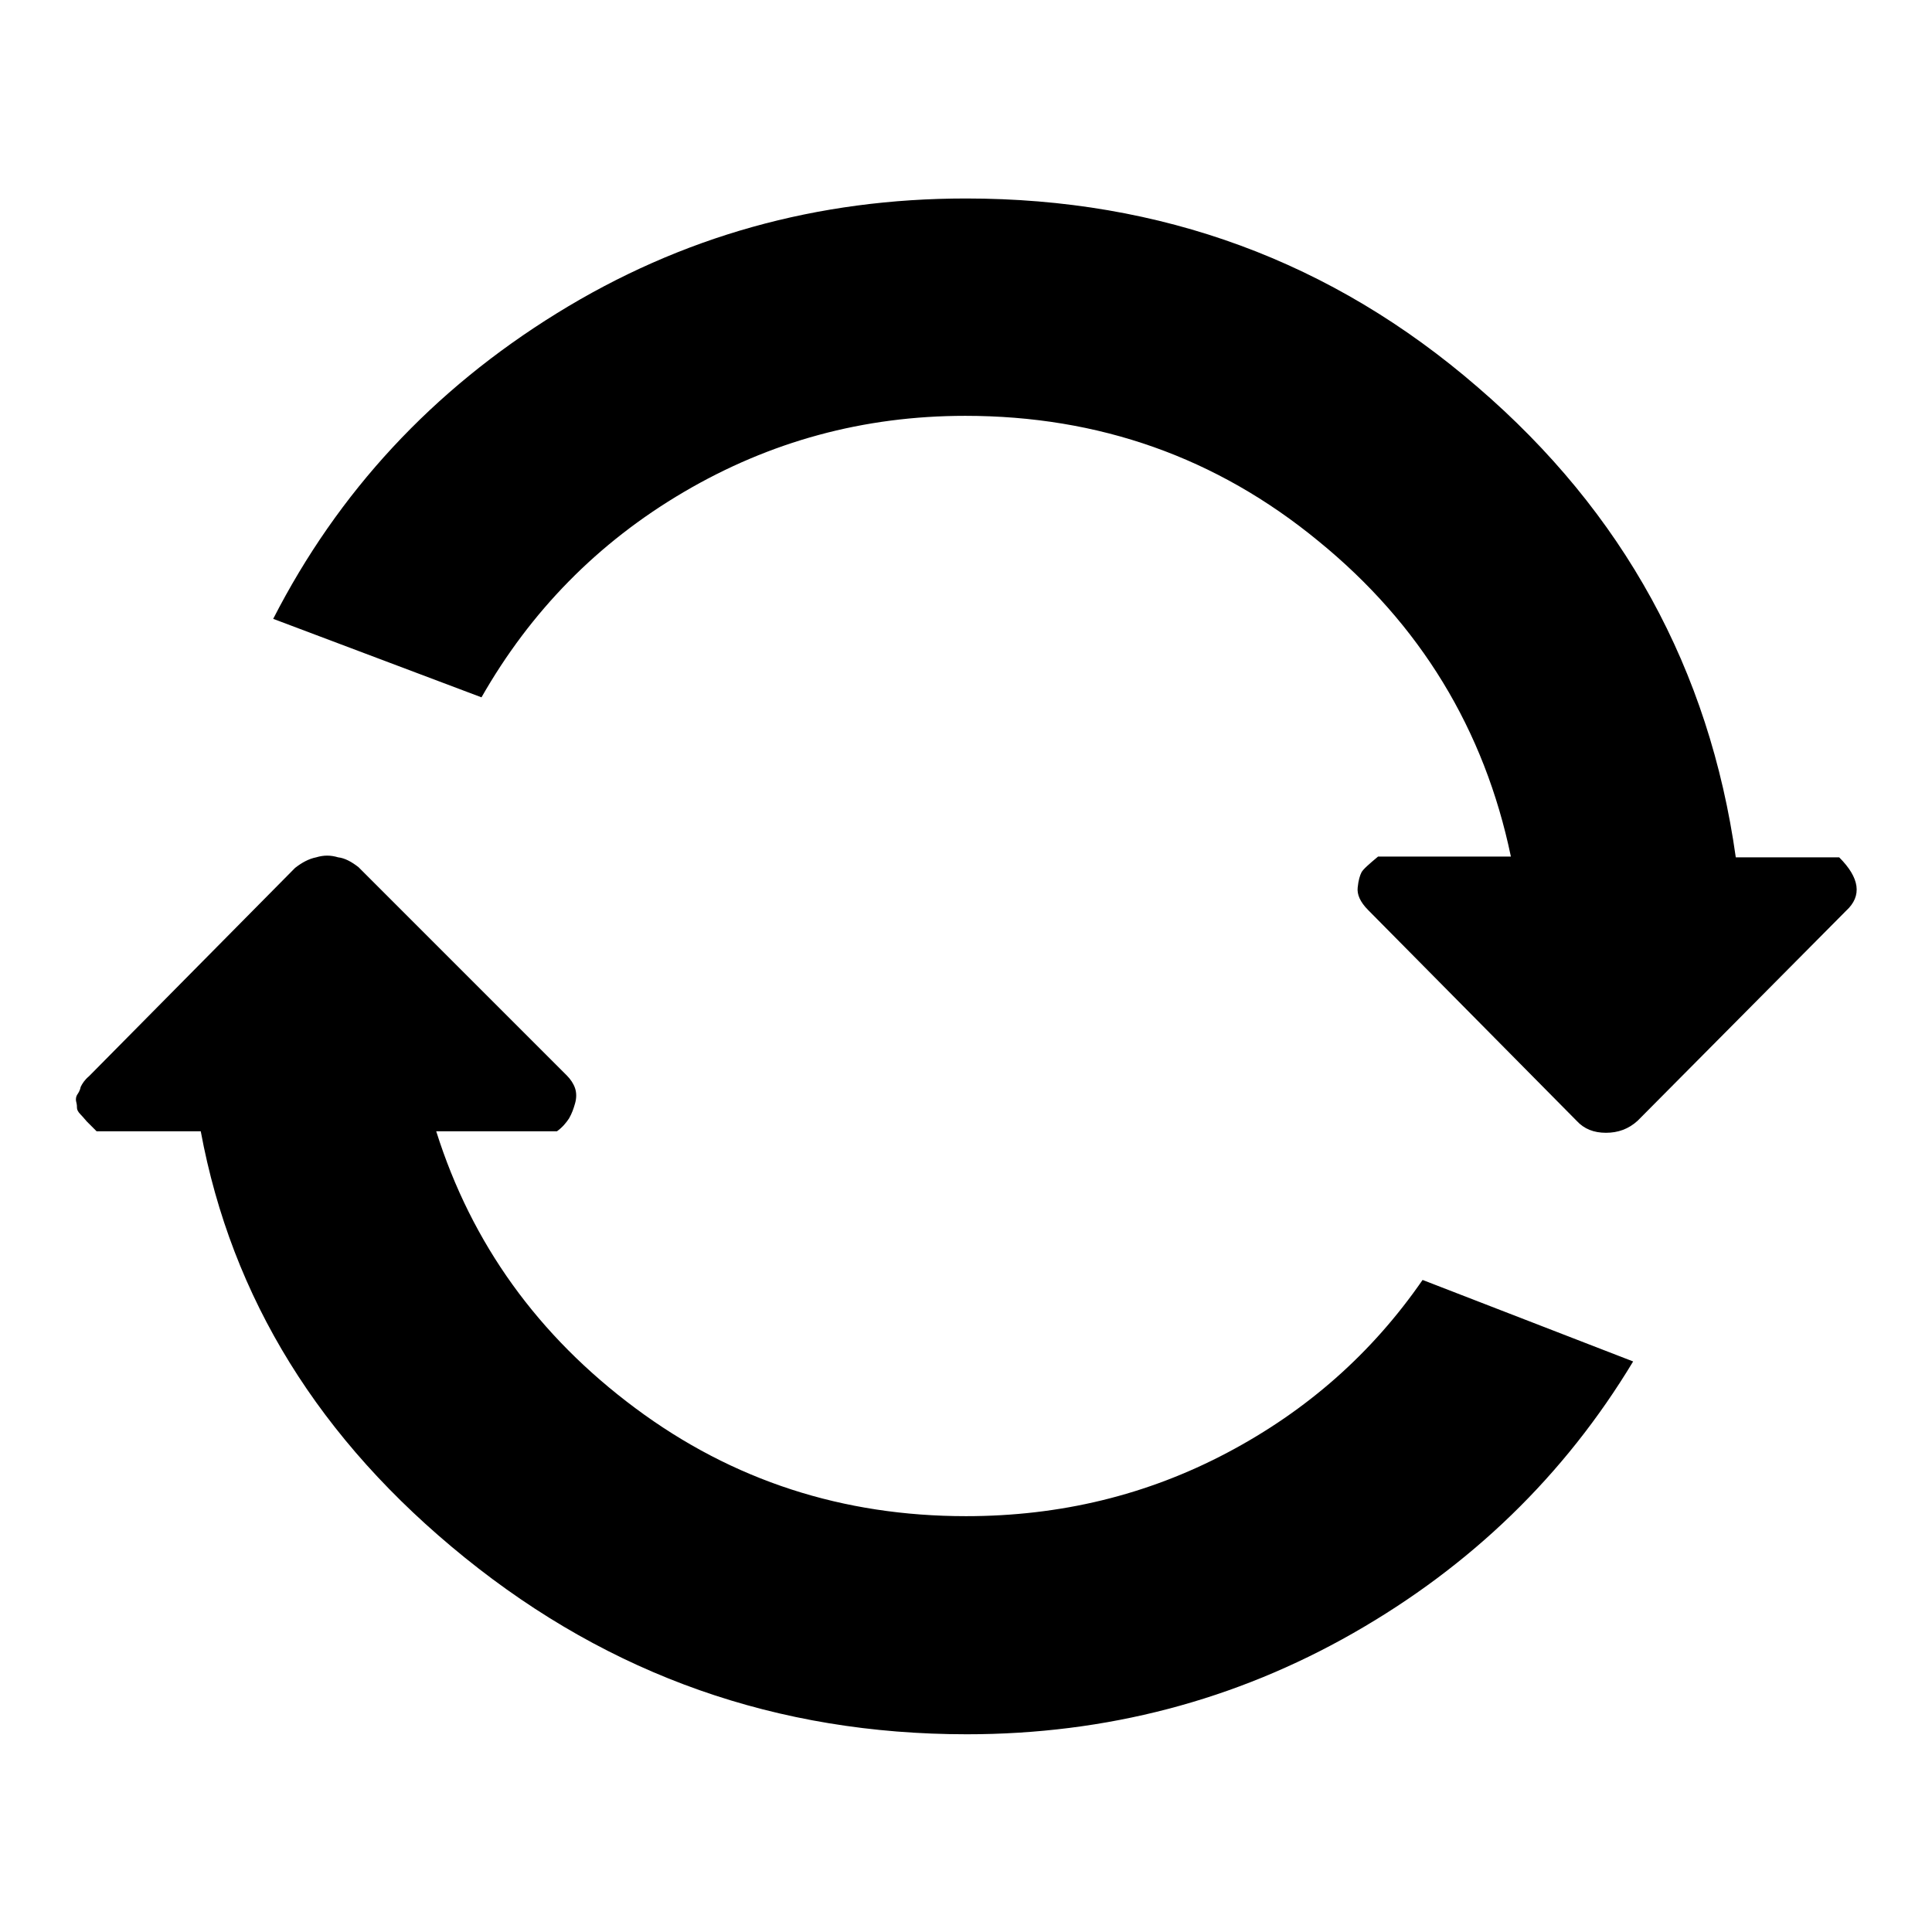 <?xml version="1.0" encoding="utf-8"?>
<!-- Svg Vector Icons : http://www.onlinewebfonts.com/icon -->
<!DOCTYPE svg PUBLIC "-//W3C//DTD SVG 1.1//EN" "http://www.w3.org/Graphics/SVG/1.1/DTD/svg11.dtd">
<svg version="1.1" xmlns="http://www.w3.org/2000/svg" xmlns:xlink="http://www.w3.org/1999/xlink" x="0px" y="0px" viewBox="0 0 256 256" enable-background="new 0 0 256 256" xml:space="preserve">
<g><g><path fill="#000000" d="M244.6,120.7L217,148.5c-1.2,1.1-2.6,1.6-4.2,1.6c-1.6,0-2.9-0.5-3.9-1.6l-27.6-27.9c-1.1-1.1-1.5-2.1-1.4-3c0.1-1,0.3-1.6,0.5-2s1-1.1,2.2-2.1h17.6c-3.5-16.8-12-30.8-25.5-41.8c-13.5-11.1-29.1-16.6-46.8-16.6c-13.5,0-25.9,3.4-37.3,10.1c-11.4,6.7-20.3,15.8-26.8,27.2L36.2,82c8.6-16.8,21.1-30.3,37.6-40.5s34.5-15.2,54.2-15.2c25.9,0,48.5,8.3,67.8,25c19.3,16.6,30.7,37.4,34.2,62.3h13.7C246.4,116.3,246.8,118.7,244.6,120.7L244.6,120.7z M47.5,114.9l27.6,27.6c0.5,0.5,0.9,1.1,1.1,1.7c0.2,0.6,0.2,1.3,0,2c-0.2,0.7-0.4,1.3-0.8,2c-0.4,0.6-0.9,1.2-1.6,1.7h-16c4.7,14.9,13.5,27.1,26.4,36.7c12.9,9.6,27.5,14.3,43.8,14.3c12.5,0,24-2.8,34.6-8.4c10.6-5.6,19.2-13.2,25.9-22.9l27.9,10.8c-9.1,15.1-21.5,27.1-37.1,36s-32.7,13.4-51.2,13.4c-25.1,0-47.2-7.8-66.5-23.4c-19.3-15.6-30.9-34.4-35-56.5H12.8l-1.3-1.3c-0.2-0.2-0.4-0.5-0.8-0.9s-0.5-0.7-0.5-0.9c0-0.2,0-0.4-0.1-0.8c-0.1-0.4,0-0.7,0.1-0.9c0.2-0.3,0.4-0.6,0.5-1.1c0.2-0.4,0.5-0.9,1.1-1.4l27.3-27.6c0.9-0.7,1.8-1.2,2.8-1.4c1-0.3,1.9-0.3,2.9,0C45.7,113.7,46.6,114.2,47.5,114.9L47.5,114.9L47.5,114.9z"/></g></g>
</svg>